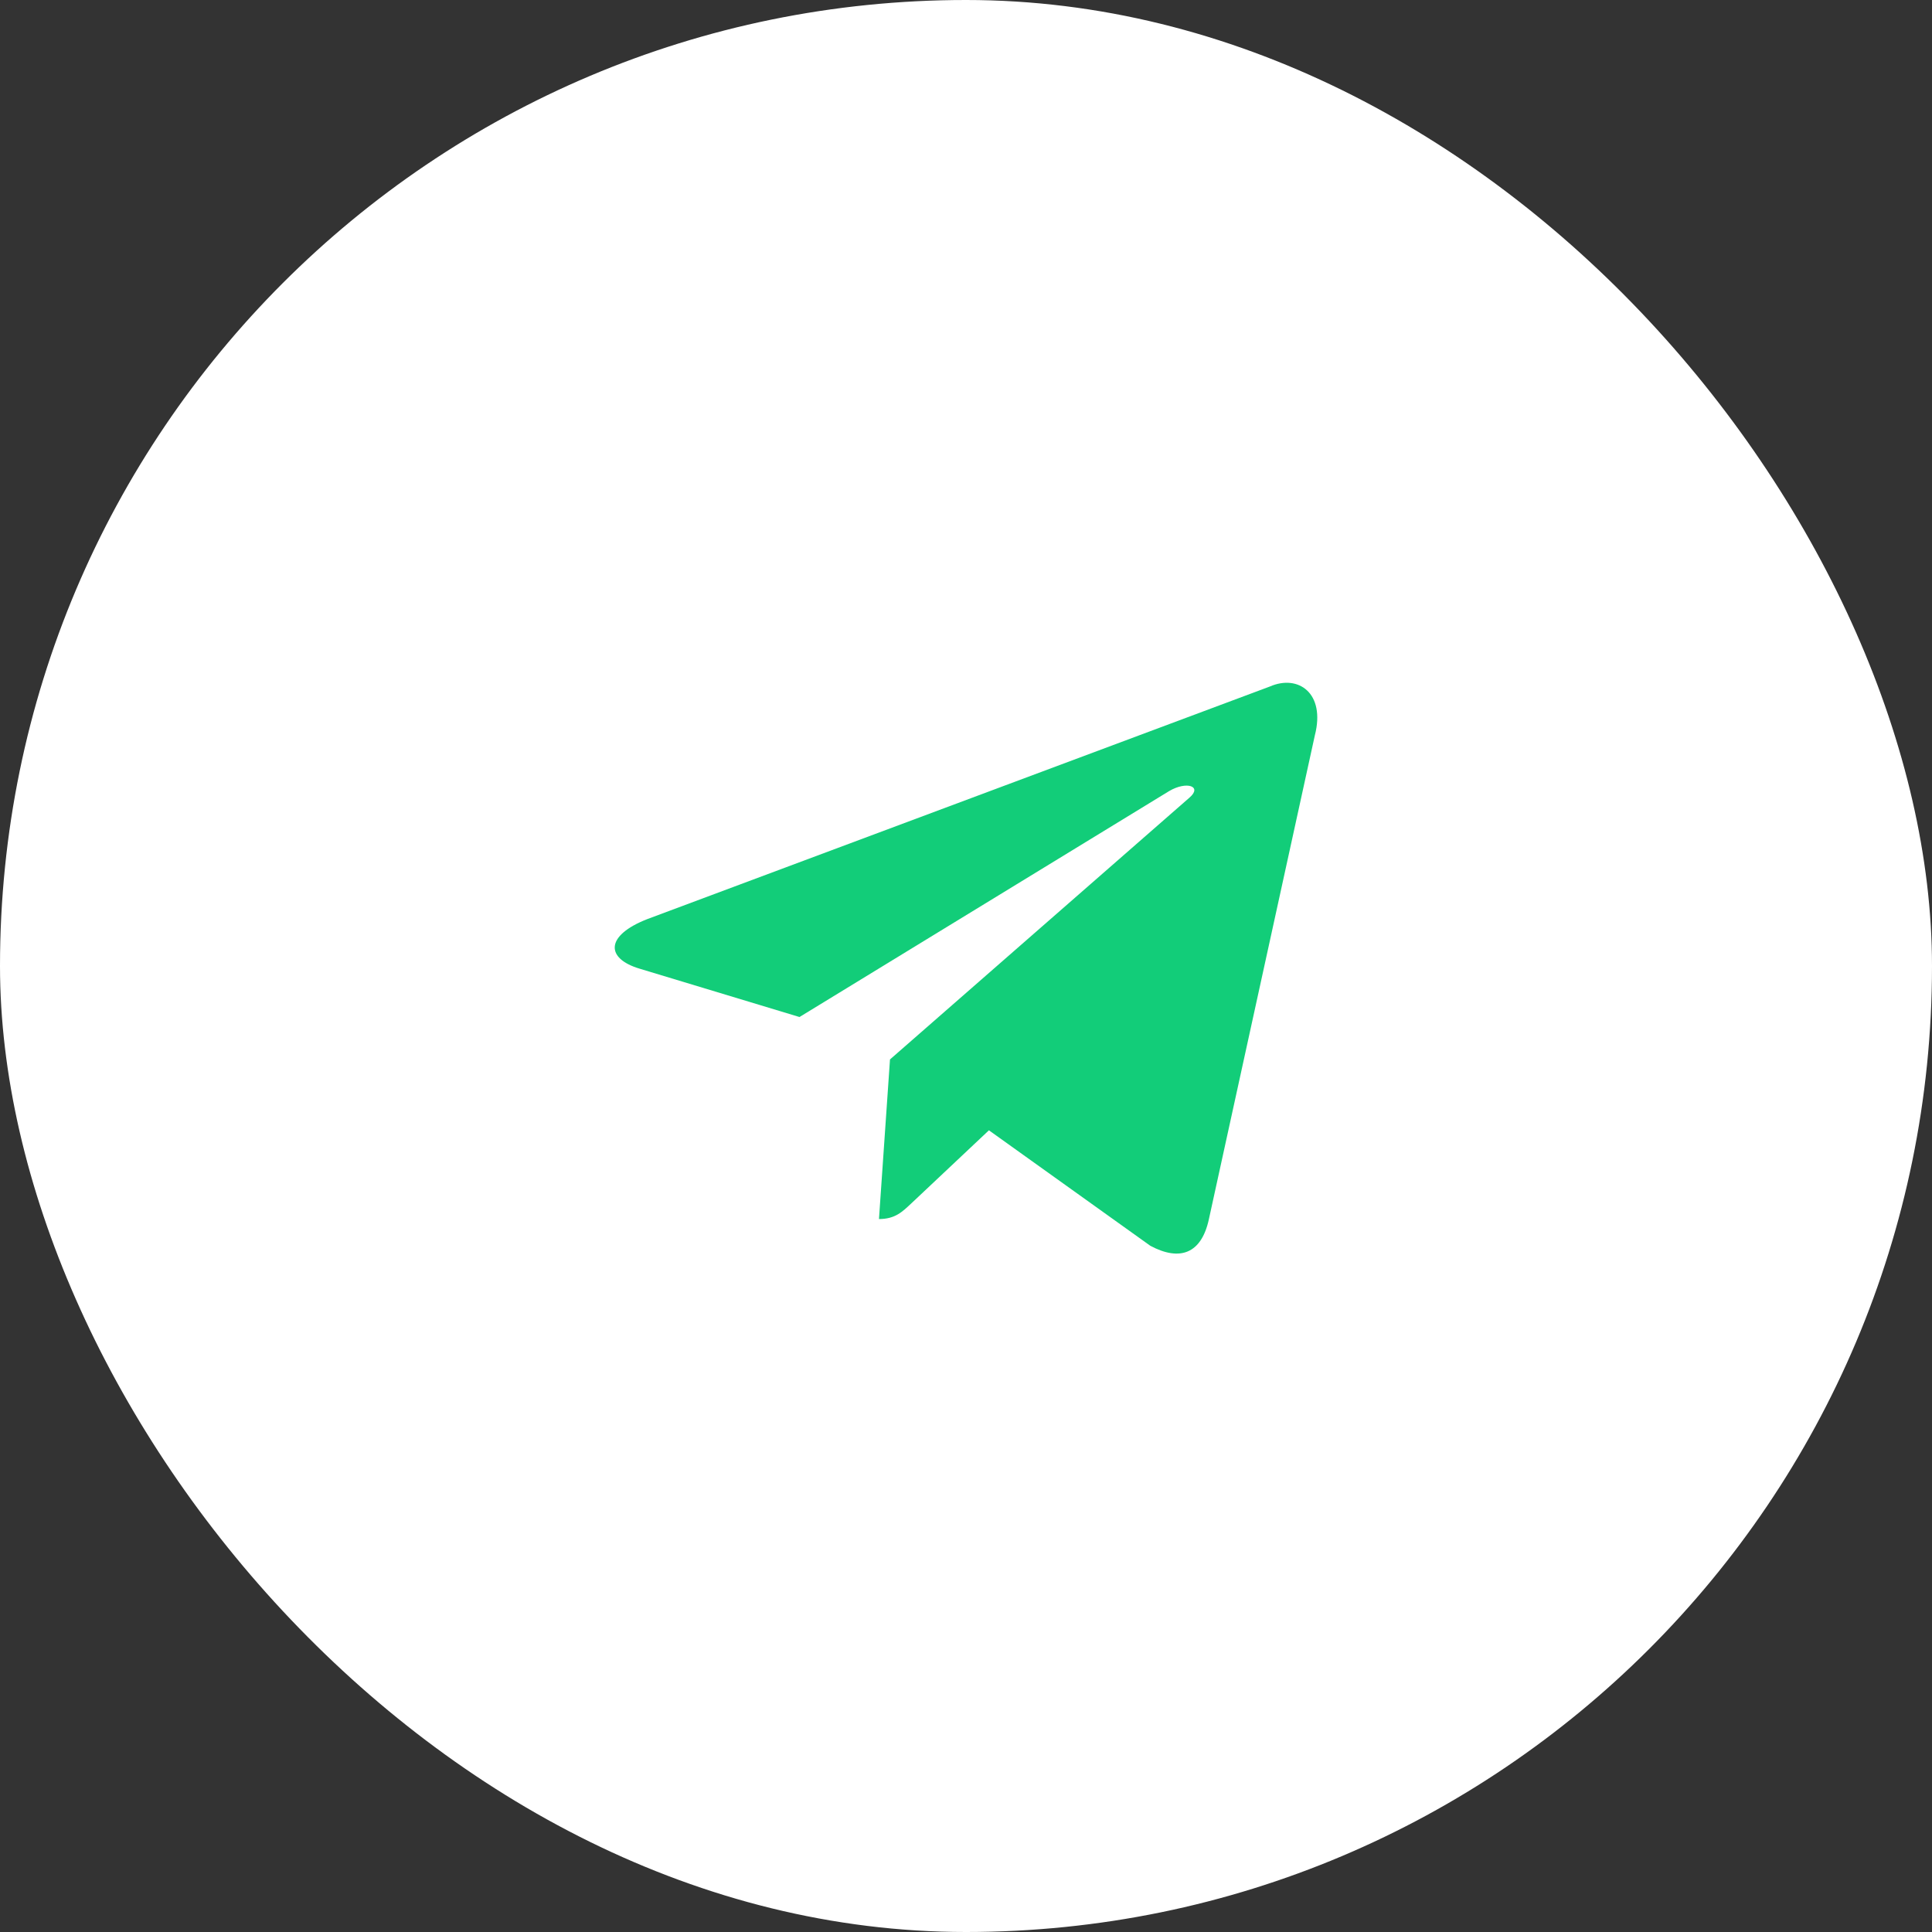 <?xml version="1.0" encoding="UTF-8"?> <svg xmlns="http://www.w3.org/2000/svg" width="44" height="44" viewBox="0 0 44 44" fill="none"><rect x="0" y="0" width="44" height="44" fill="#333333" stroke="none"/><rect width="44" height="44" rx="22" fill="white"></rect><path d="M28.92 15.635L14.747 20.93C13.78 21.306 13.786 21.829 14.57 22.062L18.208 23.162L26.627 18.016C27.026 17.781 27.389 17.907 27.09 18.165L20.269 24.128L20.018 27.763C20.386 27.763 20.548 27.599 20.754 27.407L22.522 25.742L26.198 28.372C26.876 28.734 27.363 28.548 27.532 27.765L29.945 16.746C30.192 15.786 29.567 15.352 28.92 15.635Z" fill="#12CD79"></path></svg> 
